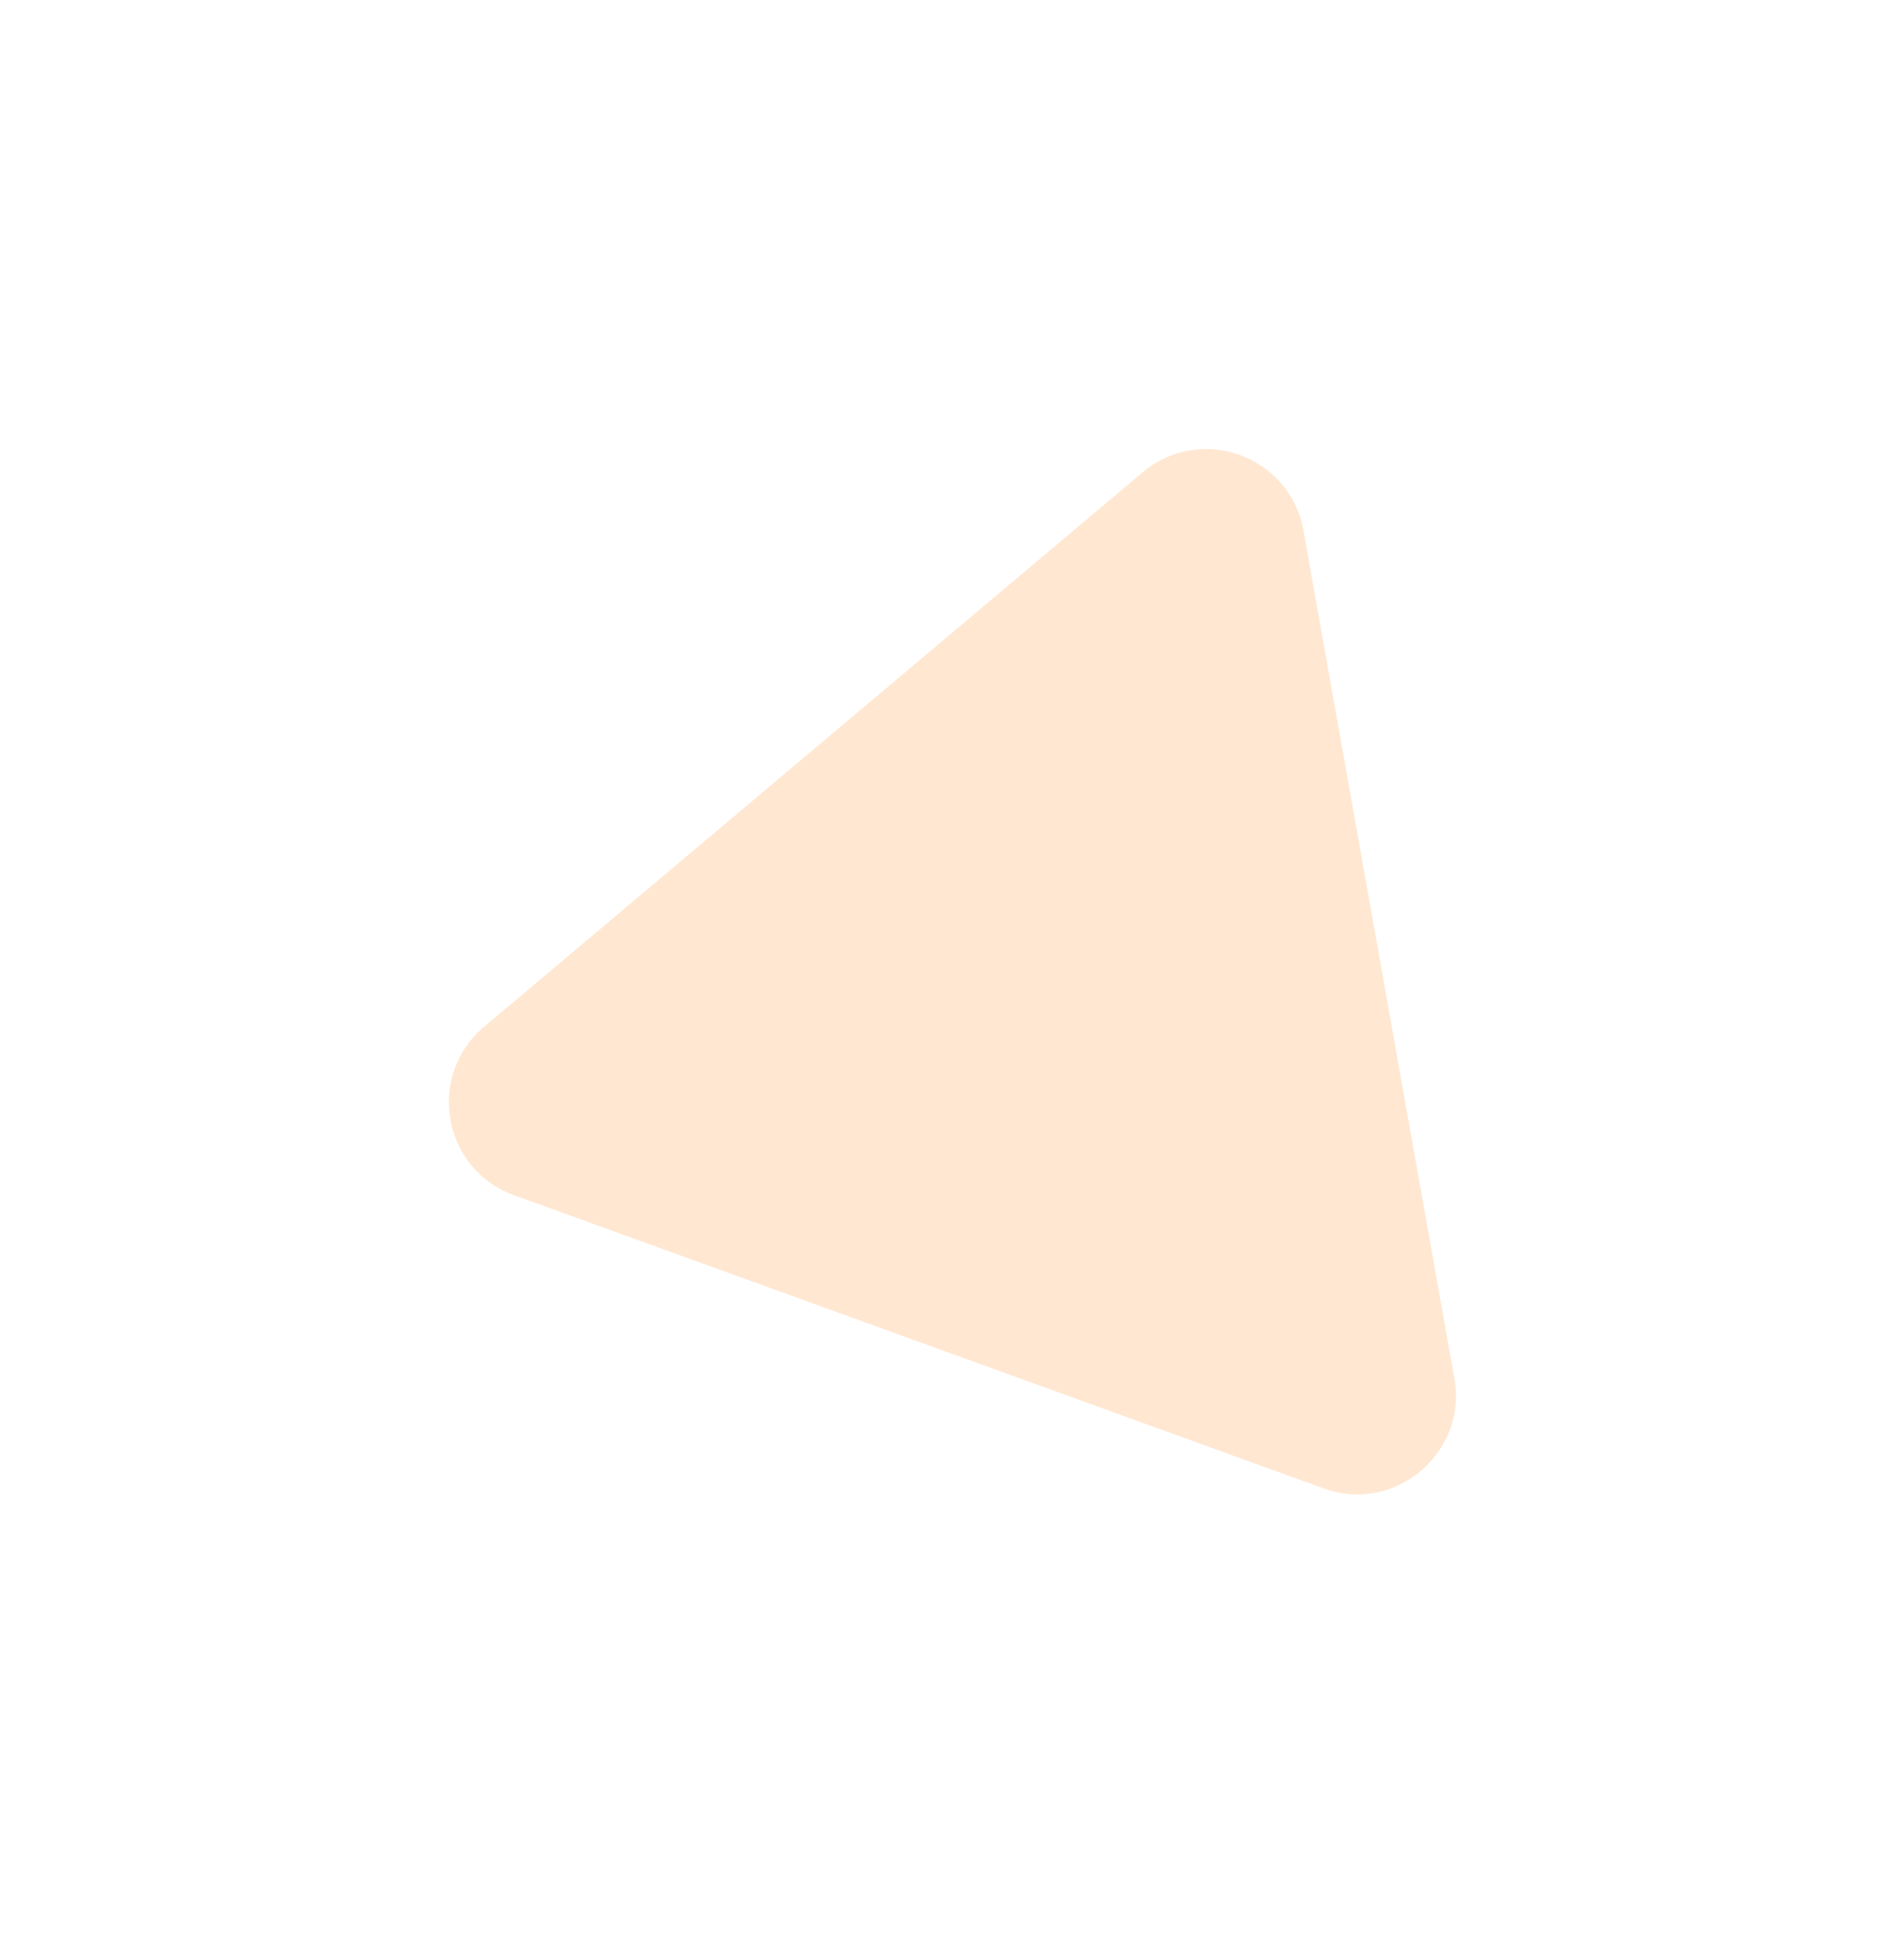<svg width="939" height="958" viewBox="0 0 939 958" fill="none" xmlns="http://www.w3.org/2000/svg">
<g opacity="0.3" filter="url(#filter0_f_274_24349)">
<path d="M563.519 232.932C592.193 208.793 636.246 224.745 642.815 261.647L717.219 679.635C723.787 716.537 687.945 746.712 652.703 733.95L253.513 589.391C218.27 576.629 210.059 530.502 238.733 506.362L563.519 232.932Z" fill="#FFAE64"/>
</g>
<defs>
<filter id="filter0_f_274_24349" x="0.586" y="0.643" width="938.217" height="957.083" filterUnits="userSpaceOnUse" color-interpolation-filters="sRGB">
<feFlood flood-opacity="0" result="BackgroundImageFix"/>
<feBlend mode="normal" in="SourceGraphic" in2="BackgroundImageFix" result="shape"/>
<feGaussianBlur stdDeviation="110.4" result="effect1_foregroundBlur_274_24349"/>
</filter>
</defs>
</svg>
